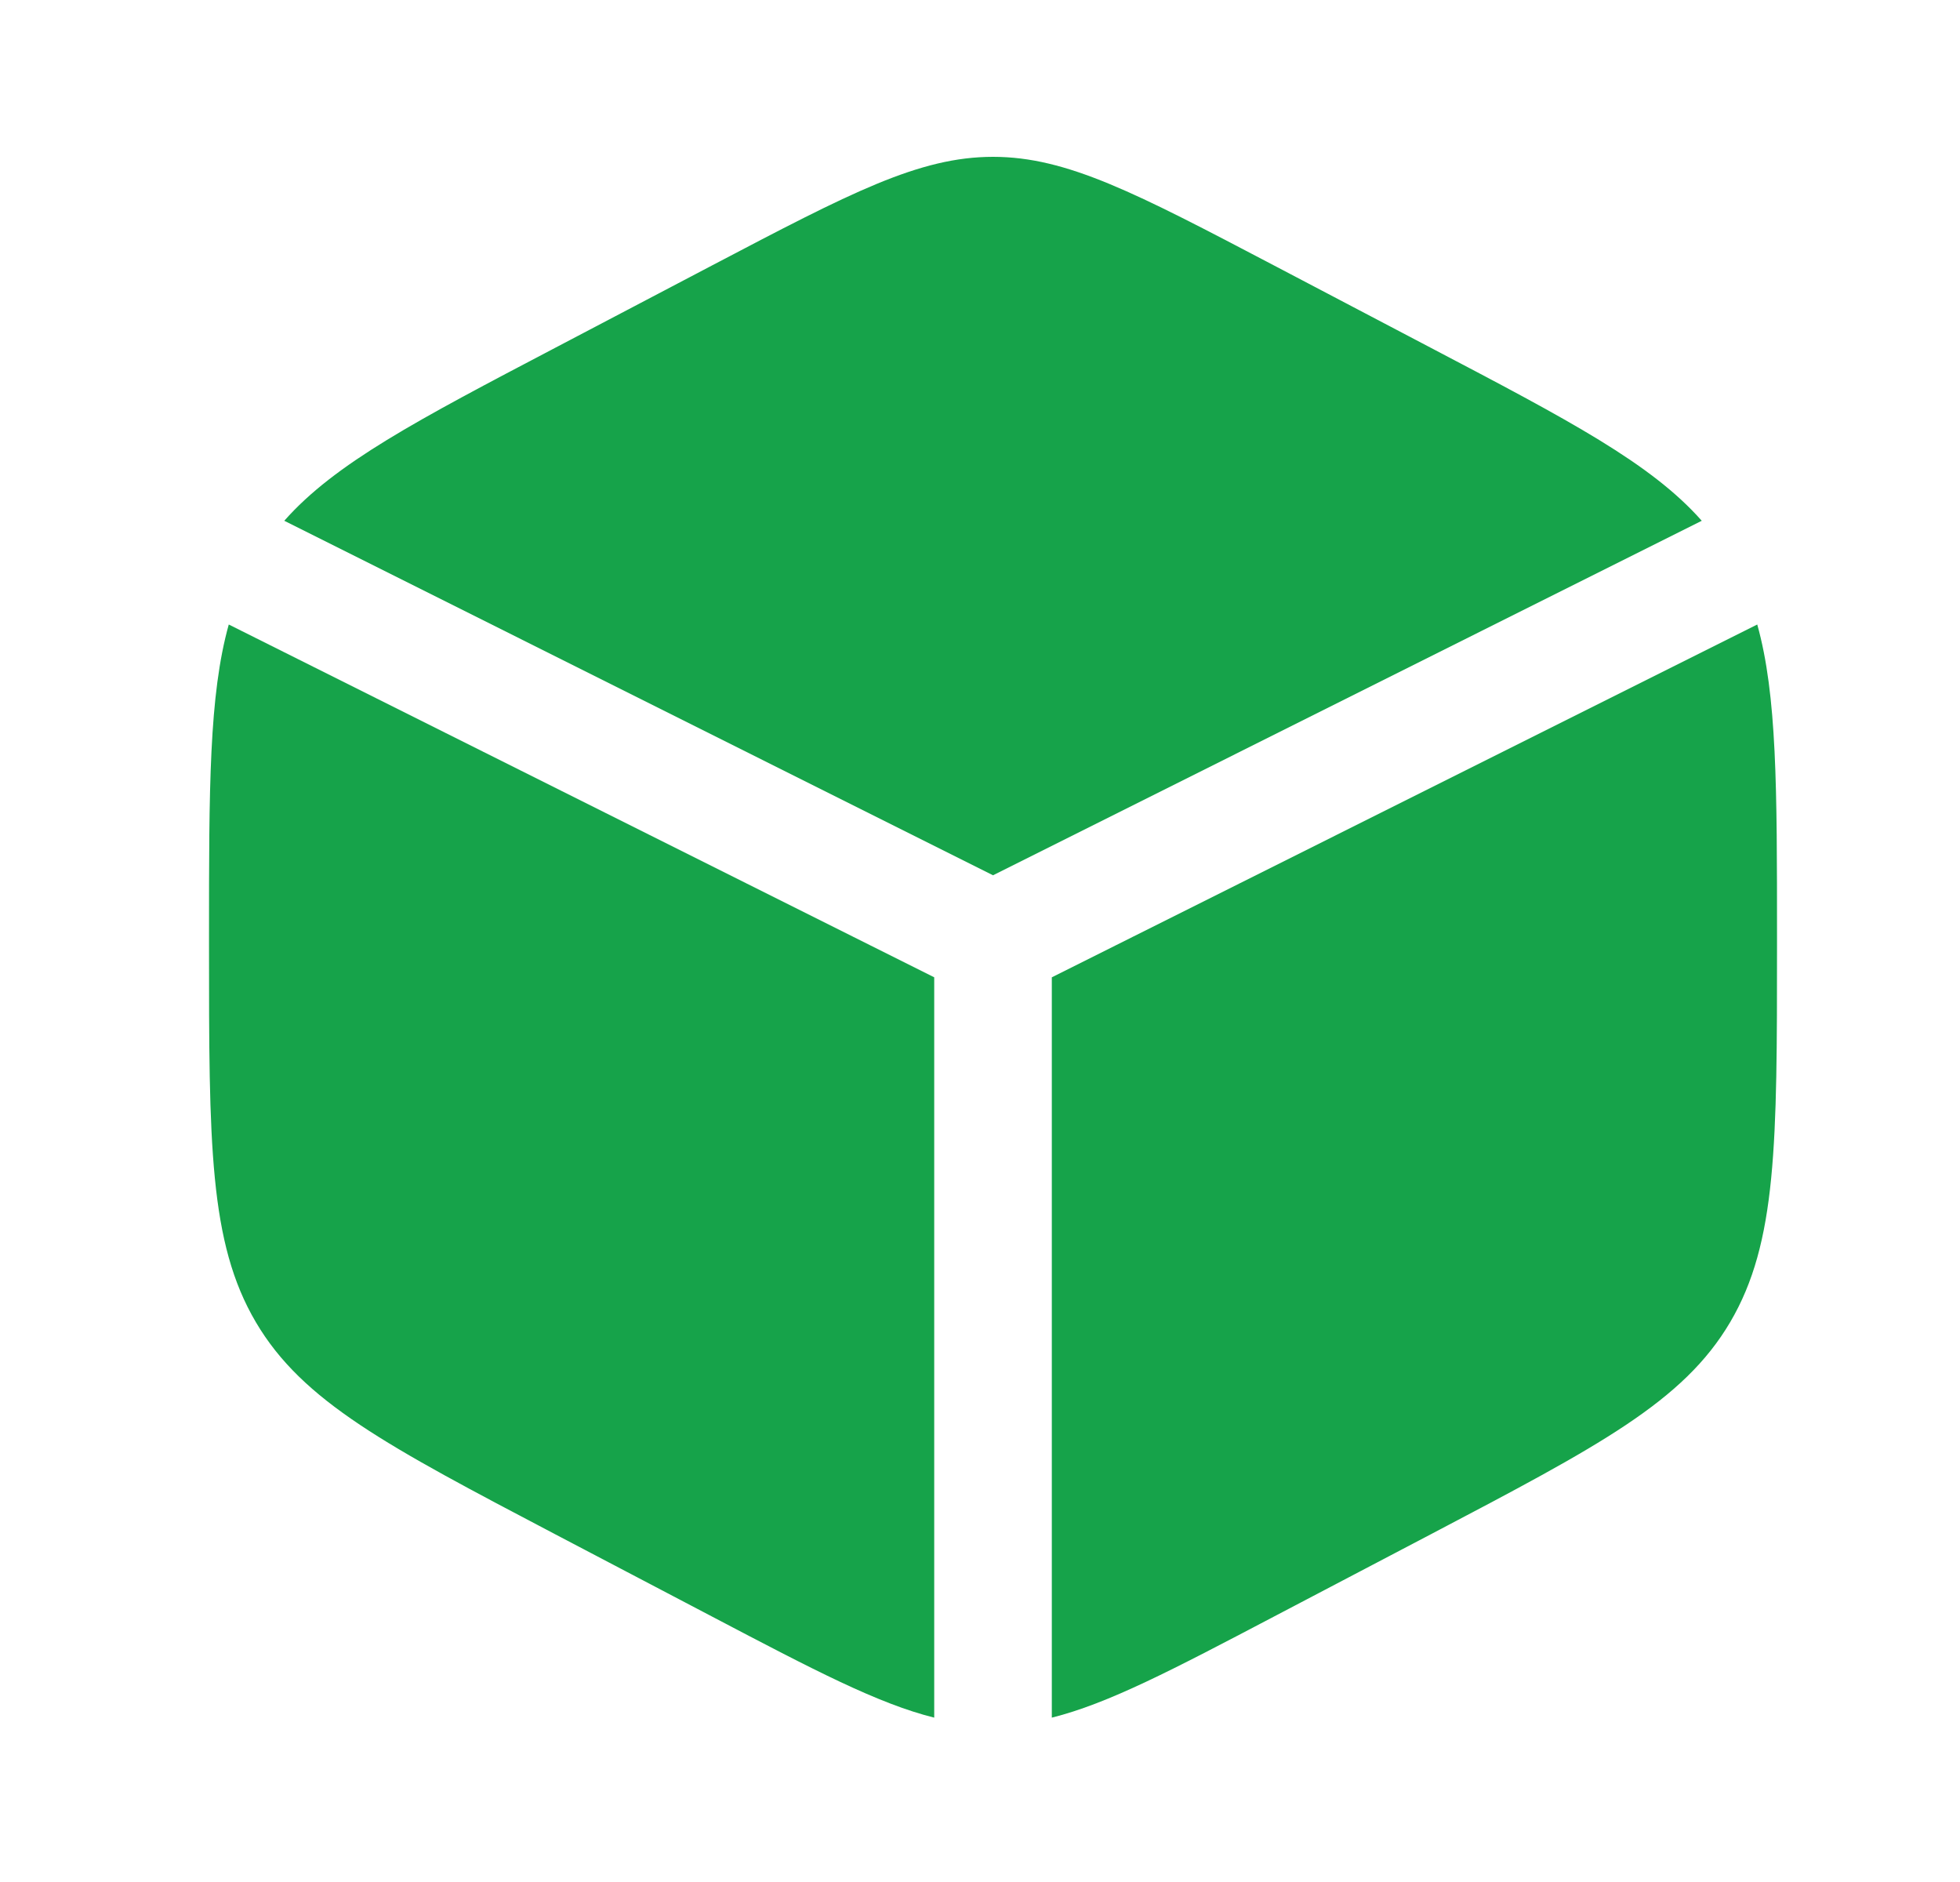 <svg width="25" height="24" viewBox="0 0 25 24" fill="none" xmlns="http://www.w3.org/2000/svg">
<path d="M18.244 4.432L16.244 3.382C14.488 2.461 13.61 2 12.666 2C11.722 2 10.844 2.461 9.088 3.382L7.088 4.432C5.315 5.362 4.272 5.91 3.626 6.641L12.666 11.162L21.706 6.641C21.06 5.91 20.017 5.362 18.244 4.432Z" fill="#16A34A"/>
<path d="M22.414 7.964L13.416 12.463V21.904C14.134 21.725 14.951 21.297 16.244 20.618L18.244 19.569C20.395 18.439 21.471 17.875 22.069 16.86C22.666 15.846 22.666 14.583 22.666 12.059V11.941C22.666 10.049 22.666 8.866 22.414 7.964Z" fill="#16A34A"/>
<path d="M11.916 21.904V12.463L2.918 7.964C2.666 8.866 2.666 10.049 2.666 11.941V12.059C2.666 14.583 2.666 15.846 3.263 16.86C3.861 17.875 4.937 18.439 7.088 19.569L9.088 20.618C10.381 21.297 11.198 21.725 11.916 21.904Z" fill="#16A34A"/>
</svg>
